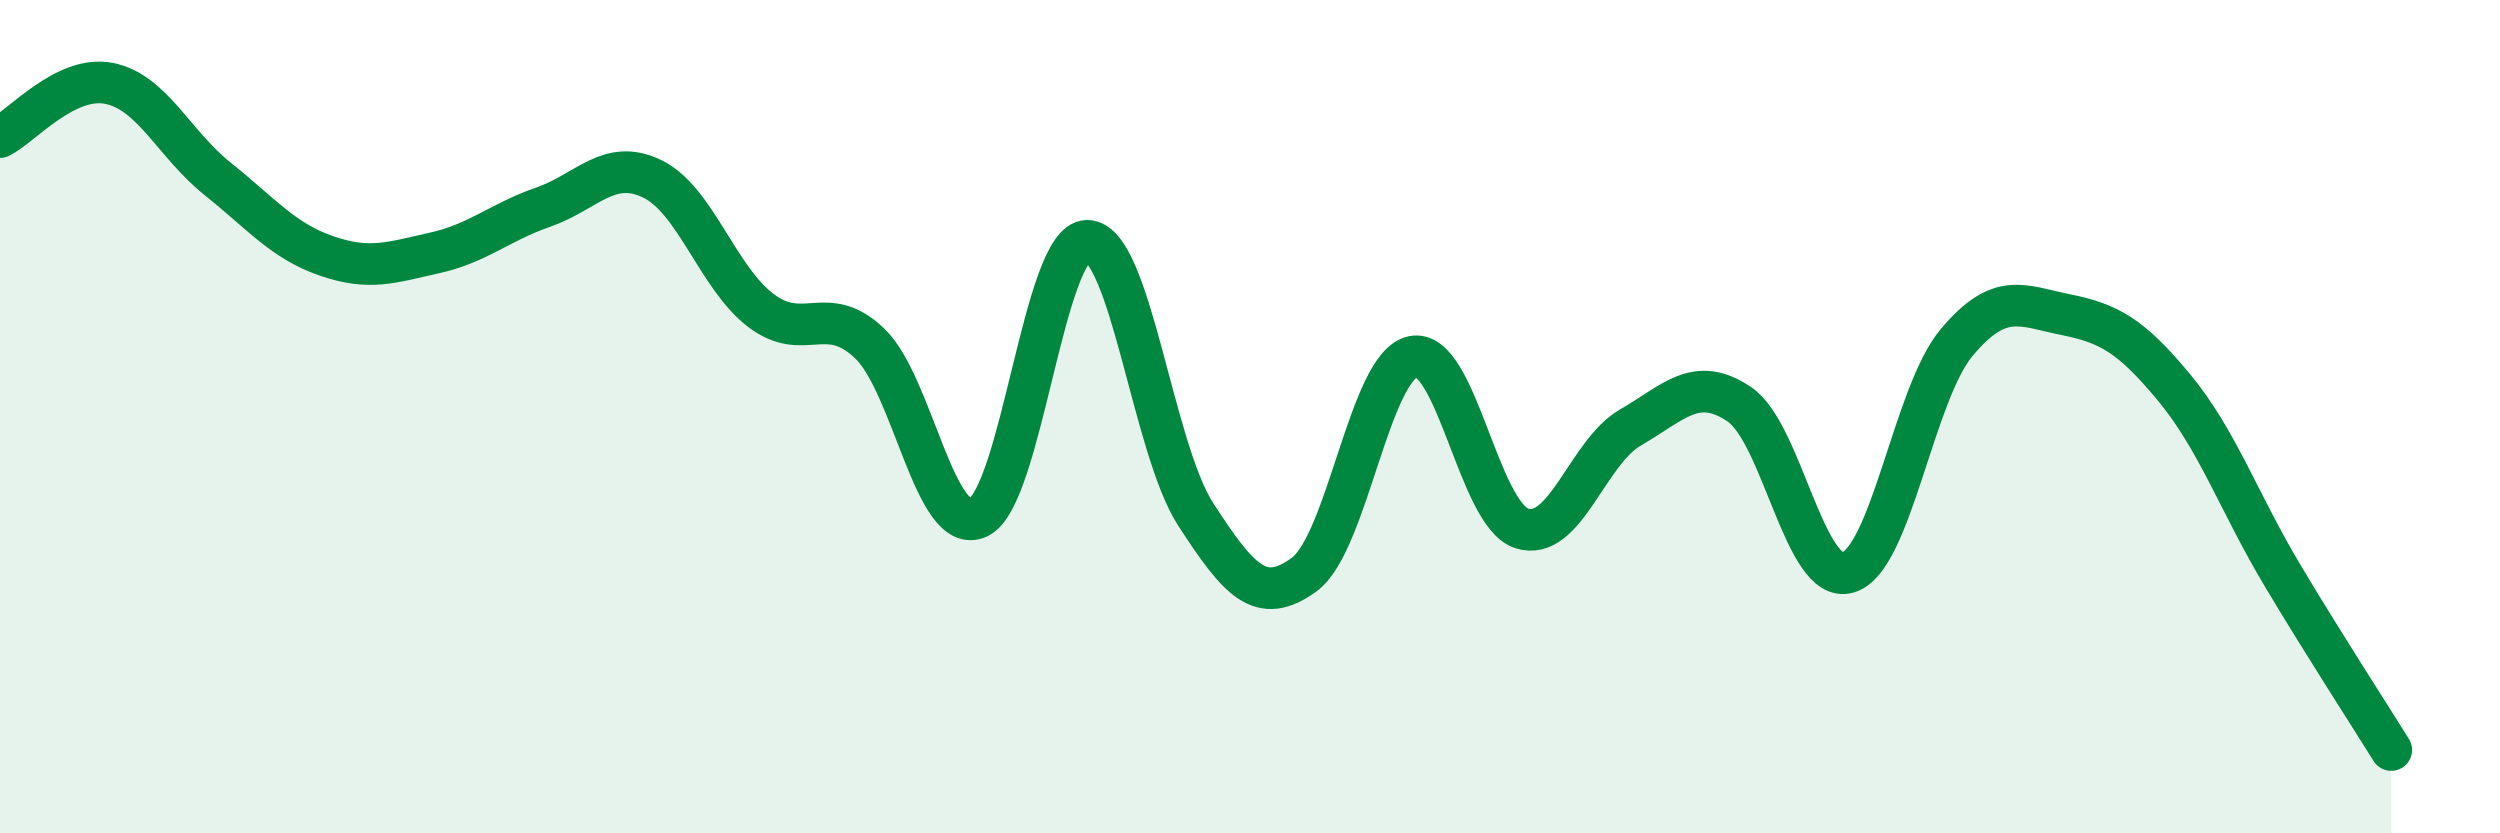 
    <svg width="60" height="20" viewBox="0 0 60 20" xmlns="http://www.w3.org/2000/svg">
      <path
        d="M 0,3.29 C 0.52,3.03 1.57,1.8 2.61,2 C 3.65,2.2 4.18,3.46 5.22,4.29 C 6.26,5.12 6.79,5.78 7.83,6.14 C 8.87,6.5 9.39,6.3 10.43,6.07 C 11.47,5.84 12,5.33 13.04,4.97 C 14.08,4.61 14.61,3.79 15.65,4.29 C 16.69,4.79 17.22,6.66 18.26,7.45 C 19.3,8.24 19.83,7.25 20.87,8.24 C 21.91,9.23 22.44,12.91 23.48,12.42 C 24.52,11.93 25.05,5.79 26.09,5.78 C 27.13,5.77 27.66,10.75 28.7,12.35 C 29.74,13.95 30.26,14.55 31.3,13.79 C 32.34,13.03 32.87,8.78 33.91,8.56 C 34.95,8.34 35.48,12.34 36.52,12.68 C 37.56,13.02 38.09,10.86 39.13,10.26 C 40.17,9.66 40.7,9 41.74,9.7 C 42.78,10.4 43.31,14.04 44.35,13.74 C 45.39,13.44 45.92,9.46 46.96,8.22 C 48,6.98 48.53,7.34 49.57,7.55 C 50.61,7.76 51.13,8.04 52.17,9.29 C 53.21,10.54 53.74,12.07 54.78,13.81 C 55.82,15.55 56.87,17.16 57.39,18L57.39 20L0 20Z"
        fill="#008740"
        opacity="0.1"
        stroke-linecap="round"
        stroke-linejoin="round"
      />
      <path
        d="M 0,3.29 C 0.52,3.03 1.57,1.8 2.61,2 C 3.65,2.2 4.18,3.46 5.22,4.29 C 6.26,5.12 6.79,5.78 7.83,6.14 C 8.87,6.5 9.39,6.3 10.43,6.07 C 11.47,5.84 12,5.33 13.04,4.97 C 14.08,4.61 14.61,3.79 15.65,4.29 C 16.69,4.79 17.22,6.66 18.26,7.45 C 19.3,8.24 19.83,7.25 20.87,8.24 C 21.91,9.23 22.44,12.91 23.48,12.42 C 24.52,11.93 25.05,5.79 26.09,5.78 C 27.13,5.77 27.66,10.75 28.7,12.35 C 29.74,13.95 30.26,14.55 31.3,13.79 C 32.34,13.03 32.87,8.78 33.91,8.56 C 34.95,8.34 35.48,12.34 36.52,12.68 C 37.56,13.02 38.09,10.86 39.13,10.26 C 40.17,9.66 40.7,9 41.74,9.7 C 42.78,10.4 43.31,14.04 44.35,13.74 C 45.39,13.44 45.92,9.46 46.96,8.22 C 48,6.98 48.53,7.34 49.57,7.55 C 50.61,7.76 51.13,8.04 52.17,9.29 C 53.21,10.54 53.74,12.07 54.78,13.81 C 55.82,15.55 56.87,17.16 57.39,18"
        stroke="#008740"
        stroke-width="1"
        fill="none"
        stroke-linecap="round"
        stroke-linejoin="round"
      />
    </svg>
  